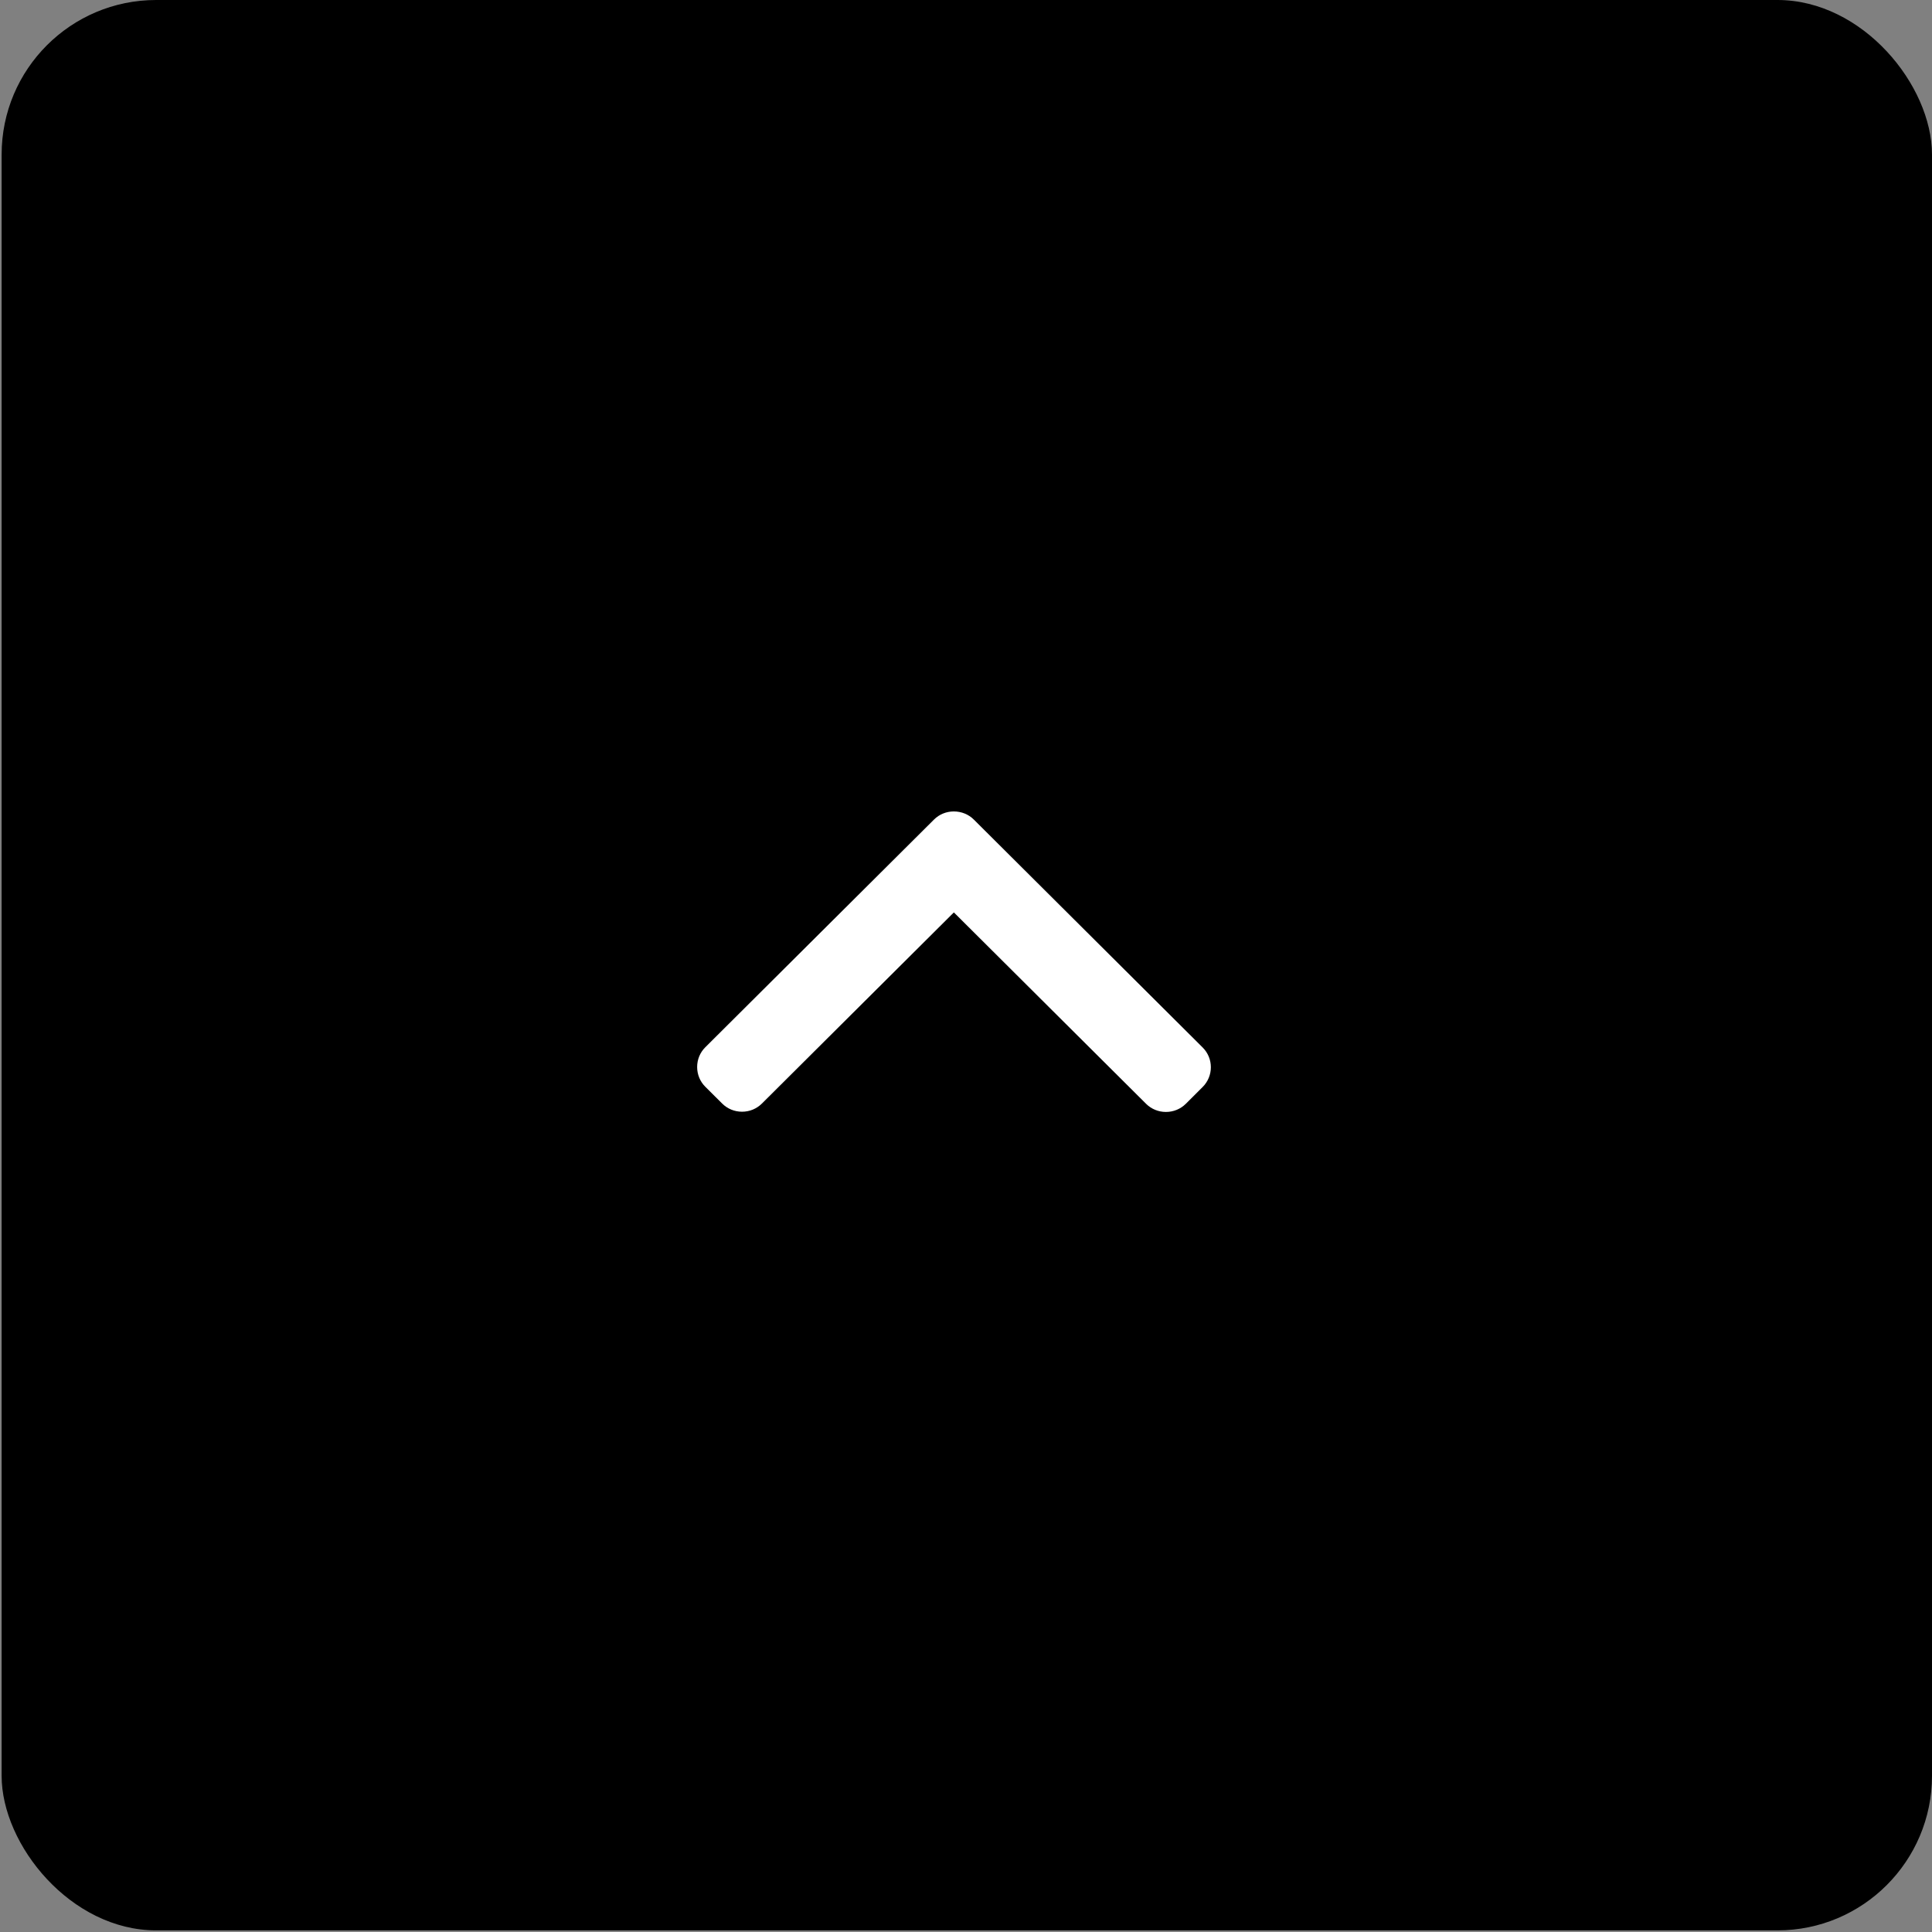 <?xml version="1.0" encoding="UTF-8"?> <svg xmlns="http://www.w3.org/2000/svg" width="50" height="50" viewBox="0 0 50 50" fill="none"><rect x="0" y="0" width="50" height="50" fill="#808080" stroke="none"/><rect x="0.042" y="-0" width="49.958" height="49.958" rx="4" fill="black"></rect><path d="M31.124 27.108L25.203 21.211C25.066 21.075 24.883 21 24.684 21C24.49 21 24.307 21.075 24.171 21.211L18.254 27.102C18.117 27.238 18.042 27.42 18.042 27.614C18.042 27.808 18.117 27.99 18.254 28.126L18.69 28.56C18.827 28.696 19.009 28.771 19.204 28.771C19.399 28.771 19.581 28.696 19.718 28.56L24.686 23.613L29.66 28.566C29.797 28.702 29.98 28.777 30.174 28.777C30.369 28.777 30.552 28.702 30.689 28.566L31.124 28.132C31.408 27.849 31.408 27.39 31.124 27.108Z" fill="white"></path></svg> 